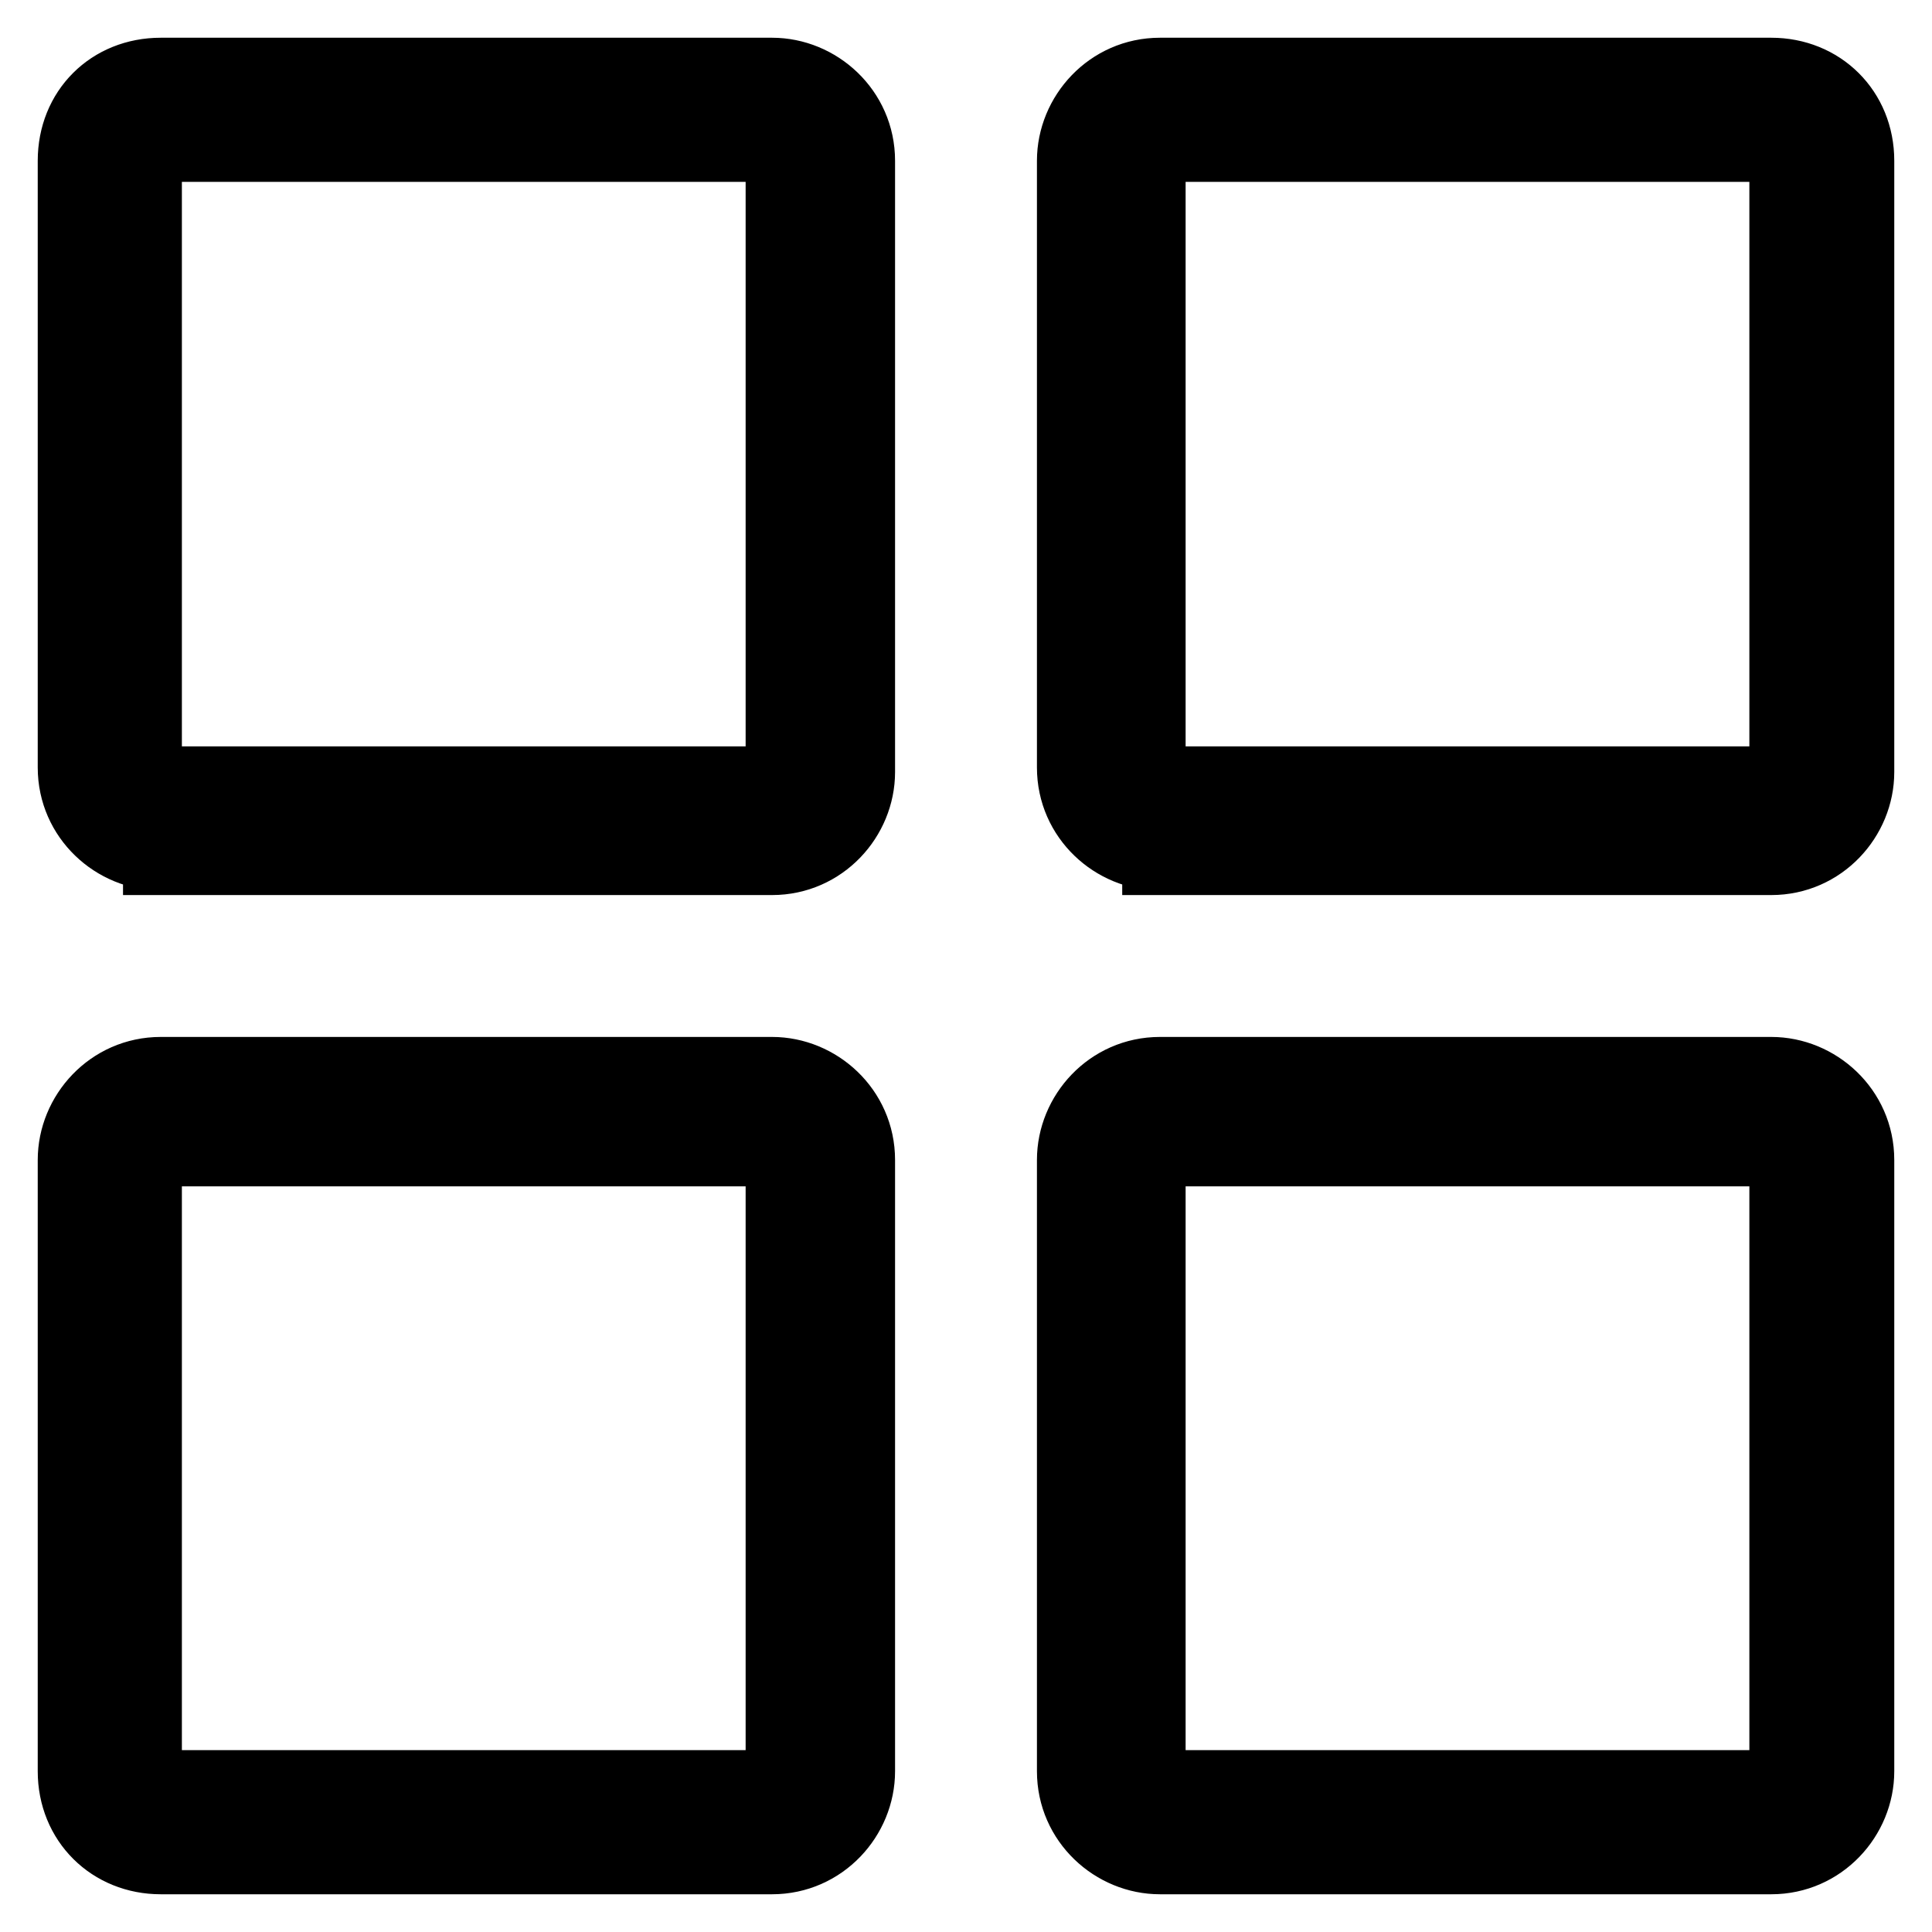 <?xml version="1.0" encoding="utf-8"?>
<!-- Svg Vector Icons : http://www.onlinewebfonts.com/icon -->
<!DOCTYPE svg PUBLIC "-//W3C//DTD SVG 1.1//EN" "http://www.w3.org/Graphics/SVG/1.1/DTD/svg11.dtd">
<svg version="1.1" xmlns="http://www.w3.org/2000/svg" xmlns:xlink="http://www.w3.org/1999/xlink" x="0px" y="0px" viewBox="0 0 256 256" enable-background="new 0 0 256 256" xml:space="preserve">
<g> <path stroke-width="10" fill-opacity="0" stroke="#000000"  d="M21.3,113c-5.9,0-11.3-4.8-11.3-11.3V21.3C10,14.8,14.8,10,21.3,10h81c5.9,0,11.3,4.8,11.3,11.3v81 c0,5.9-4.8,11.3-11.3,11.3h-81V113z M19.1,103.9h84.7V19.1H19.1V103.9z M153.7,113c-5.9,0-11.3-4.8-11.3-11.3V21.3 c0-5.9,4.8-11.3,11.3-11.3h81c6.4,0,11.3,4.8,11.3,11.3v81c0,5.9-4.8,11.3-11.3,11.3h-81V113z M152.1,103.9h84.7V19.1h-84.7V103.9z  M21.3,246c-6.4,0-11.3-4.8-11.3-11.3v-81c0-5.9,4.8-11.3,11.3-11.3h81c5.9,0,11.3,4.8,11.3,11.3v81c0,5.9-4.8,11.3-11.3,11.3H21.3 z M19.1,236.9h84.7v-84.7H19.1V236.9L19.1,236.9z M153.7,246c-5.9,0-11.3-4.8-11.3-11.3v-81c0-5.9,4.8-11.3,11.3-11.3h81 c5.9,0,11.3,4.8,11.3,11.3v81c0,5.9-4.8,11.3-11.3,11.3H153.7z M152.1,236.9h84.7v-84.7h-84.7V236.9L152.1,236.9z"/></g>
</svg>